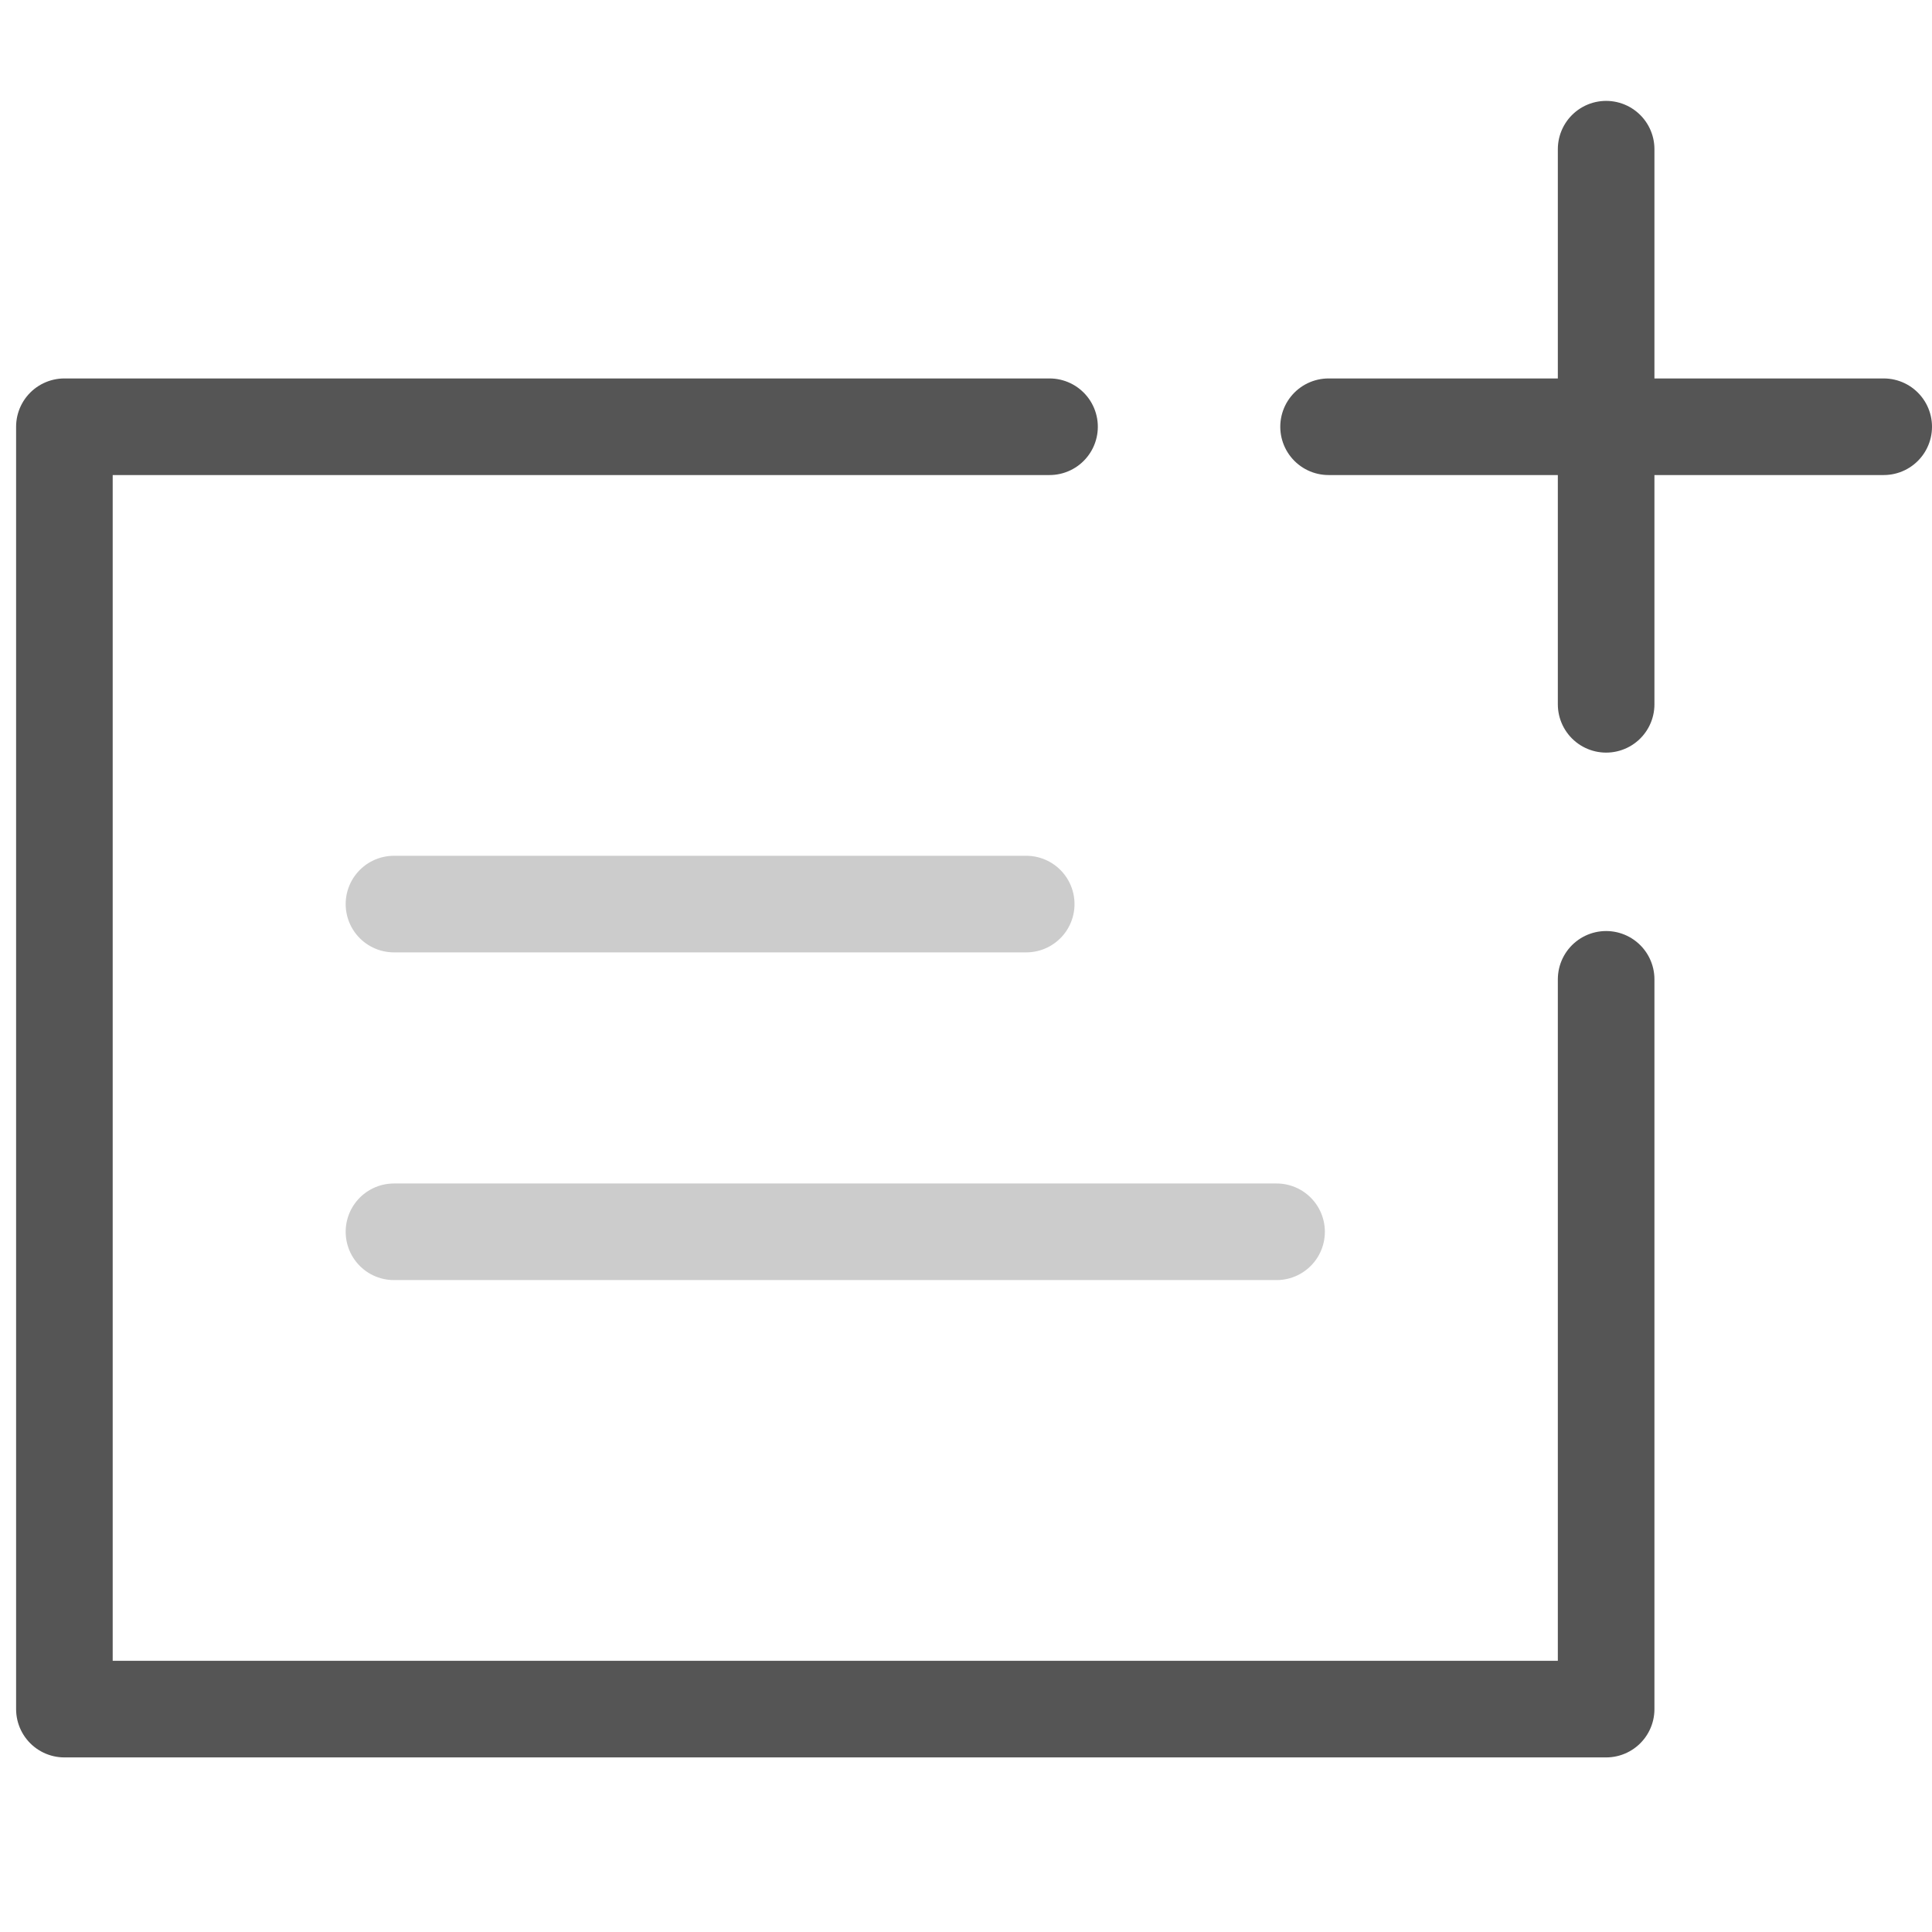 <?xml version="1.0" encoding="UTF-8"?> <svg xmlns="http://www.w3.org/2000/svg" xmlns:xlink="http://www.w3.org/1999/xlink" id="Layer_1" x="0px" y="0px" width="60px" height="60px" viewBox="0 0 60 60" xml:space="preserve"> <polyline fill="none" stroke="#555555" stroke-width="3" stroke-linecap="round" stroke-linejoin="round" stroke-miterlimit="10" points=" 32.594,13.253 2,13.253 2,53.078 49.88,53.078 49.88,30.414 "></polyline> <g> <line fill="none" stroke="#555555" stroke-width="3" stroke-linecap="round" stroke-linejoin="round" stroke-miterlimit="10" x1="49.88" y1="4.633" x2="49.88" y2="21.873"></line> <line fill="none" stroke="#555555" stroke-width="3" stroke-linecap="round" stroke-linejoin="round" stroke-miterlimit="10" x1="58.5" y1="13.253" x2="41.26" y2="13.253"></line> </g> <g> <line fill="none" stroke="#CCCCCC" stroke-width="3" stroke-linecap="round" stroke-linejoin="round" stroke-miterlimit="10" x1="12.235" y1="28.077" x2="31.87" y2="28.077"></line> <line fill="none" stroke="#CCCCCC" stroke-width="3" stroke-linecap="round" stroke-linejoin="round" stroke-miterlimit="10" x1="12.235" y1="38.254" x2="39.645" y2="38.254"></line> </g> </svg> 